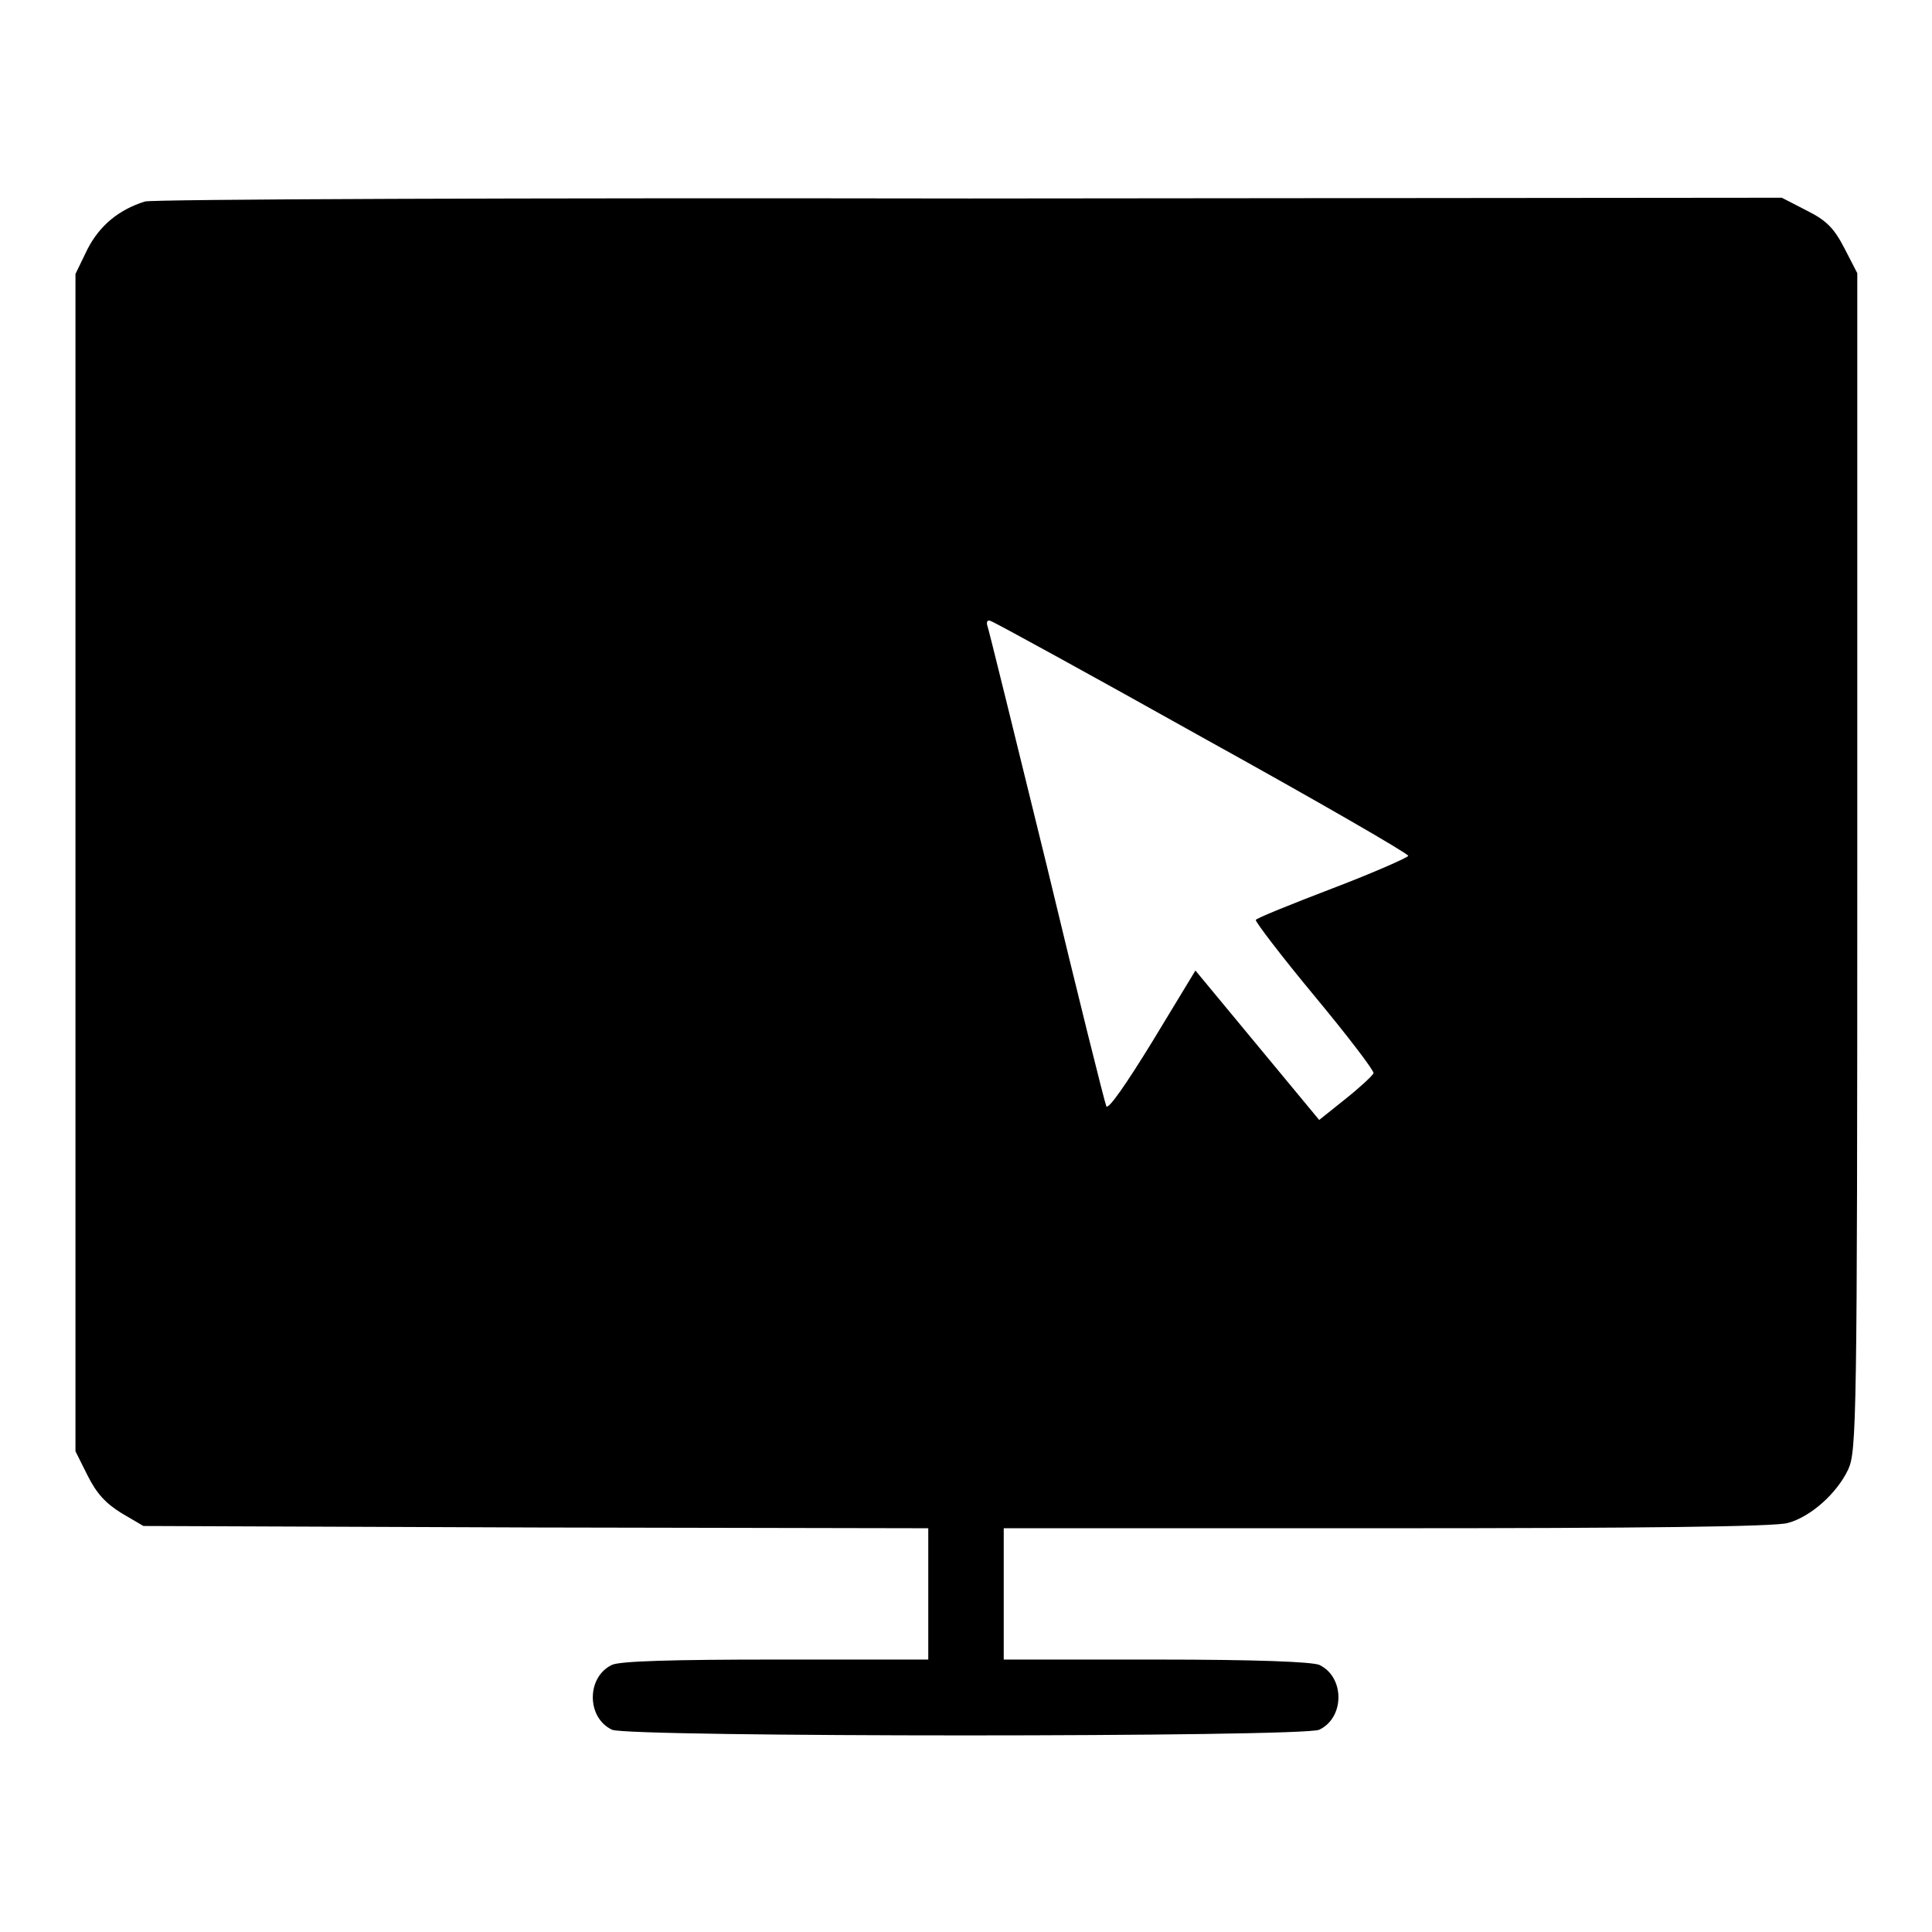 <?xml version="1.0" encoding="utf-8"?>
<!-- Svg Vector Icons : http://www.onlinewebfonts.com/icon -->
<!DOCTYPE svg PUBLIC "-//W3C//DTD SVG 1.1//EN" "http://www.w3.org/Graphics/SVG/1.1/DTD/svg11.dtd">
<svg version="1.1" xmlns="http://www.w3.org/2000/svg" xmlns:xlink="http://www.w3.org/1999/xlink" x="0px" y="0px" viewBox="0 0 256 256" enable-background="new 0 0 256 256" xml:space="preserve">
<g><g><g><path fill="#000000" d="M19.2,26.7c-3.5,1.1-6,3.2-7.6,6.3L10,36.3v78v78l1.6,3.2c1.2,2.4,2.4,3.7,4.5,5l2.9,1.7l52,0.2l52,0.1v8.7v8.7h-20.2c-13.6,0-20.6,0.2-21.7,0.7c-3.4,1.6-3.4,7,0,8.6c2.2,1,91.5,1,93.7,0c3.4-1.6,3.4-7,0-8.6c-1.1-0.4-8.1-0.7-21.7-0.7H133v-8.7v-8.7h50.8c33.5,0,51.5-0.2,53.1-0.7c3-0.8,6.5-3.9,8-7.1c1.1-2.4,1.2-6.4,1.2-80.5V36.2l-1.7-3.3c-1.4-2.7-2.4-3.7-5-5l-3.3-1.7l-107.6,0.1C69.2,26.2,20.1,26.4,19.2,26.7z M159.3,97.7c15,8.3,27.3,15.4,27.3,15.7c0,0.2-4.5,2.2-10,4.3c-5.5,2.1-10.2,4-10.2,4.2c-0.1,0.2,3.4,4.8,7.8,10.1c4.4,5.3,7.9,9.9,7.8,10.2c-0.1,0.3-1.7,1.8-3.7,3.4l-3.5,2.8l-8.2-9.9l-8.2-9.9l-5.7,9.4c-3.5,5.7-5.8,9-6.1,8.6c-0.2-0.4-3.8-14.8-7.9-31.9c-4.2-17.1-7.7-31.4-7.9-31.9c-0.1-0.5,0.1-0.7,0.5-0.5C131.7,82.4,144.3,89.3,159.3,97.7z"/></g></g></g>
</svg>